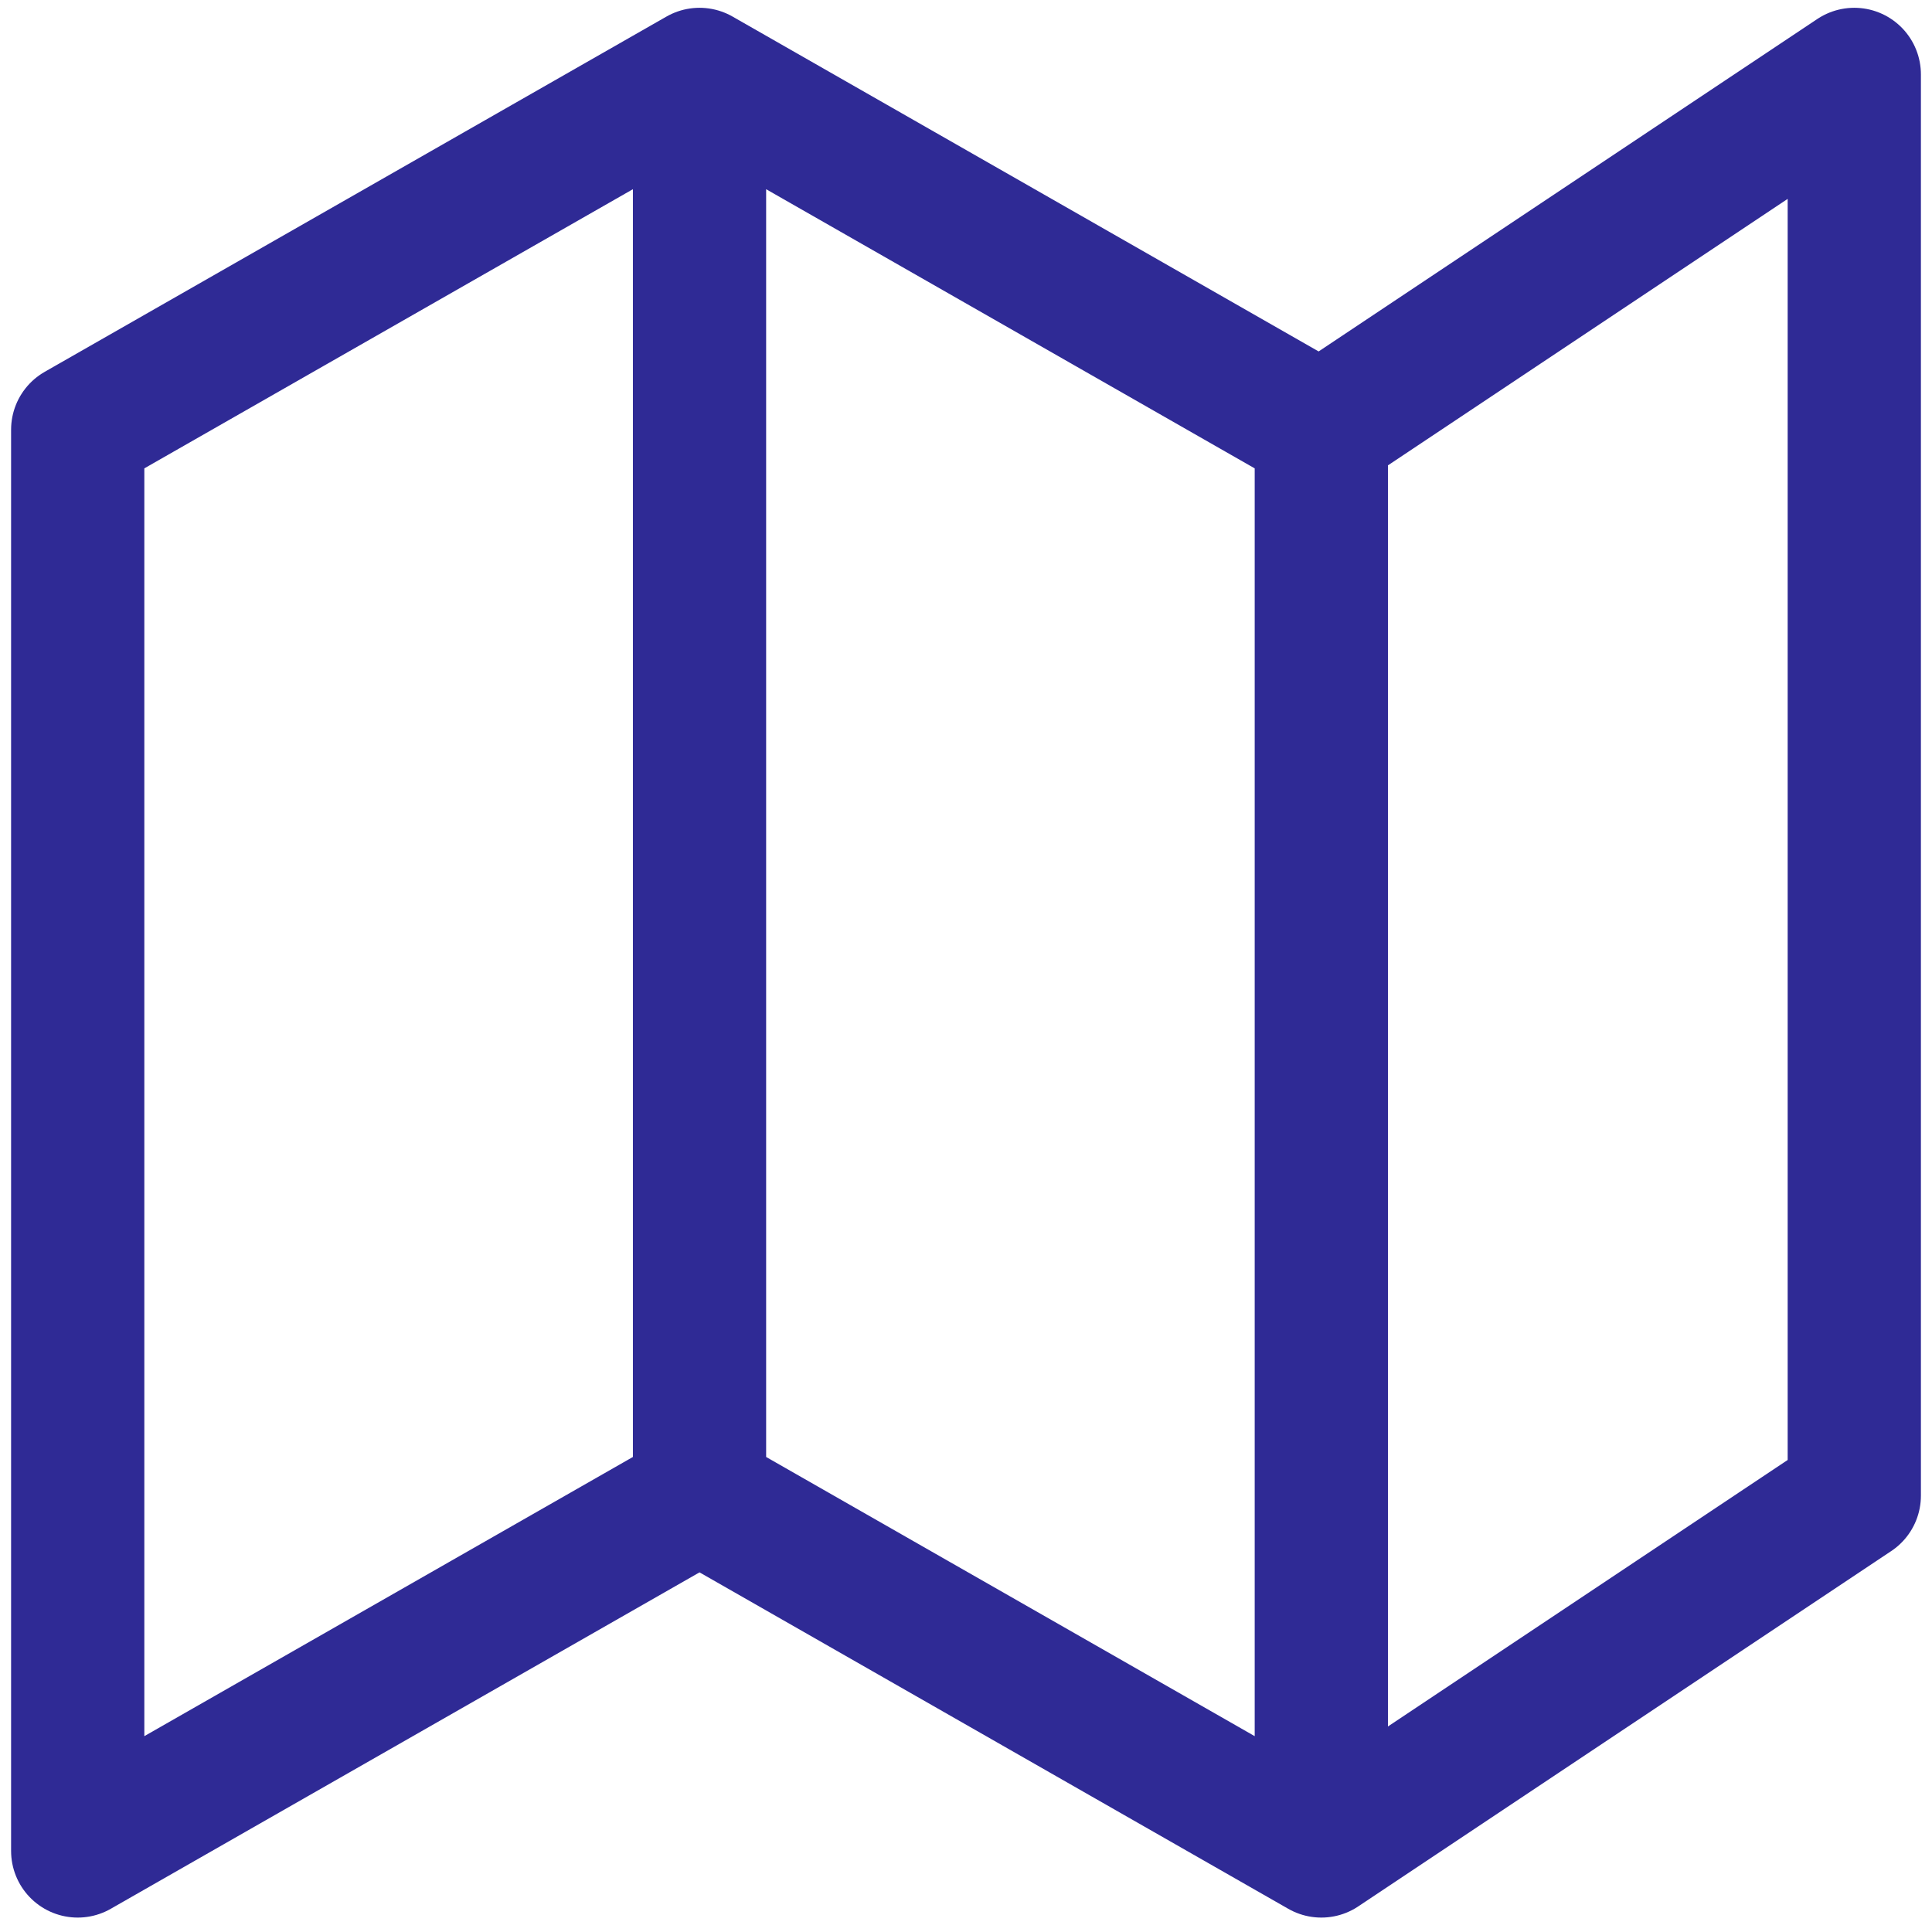<svg width="58" height="58" viewBox="0 0 58 58" fill="none" xmlns="http://www.w3.org/2000/svg">
<path d="M21 44.9L2.333 55.567V12.9L21 2.234M21 44.9L39.667 55.567M21 44.9V2.234M39.667 55.567L55.667 44.9V2.234L39.667 12.9M39.667 55.567V12.9M39.667 12.9L21 2.234" stroke="#2F2A95" stroke-width="4" stroke-linecap="round" stroke-linejoin="round"/>
</svg>
